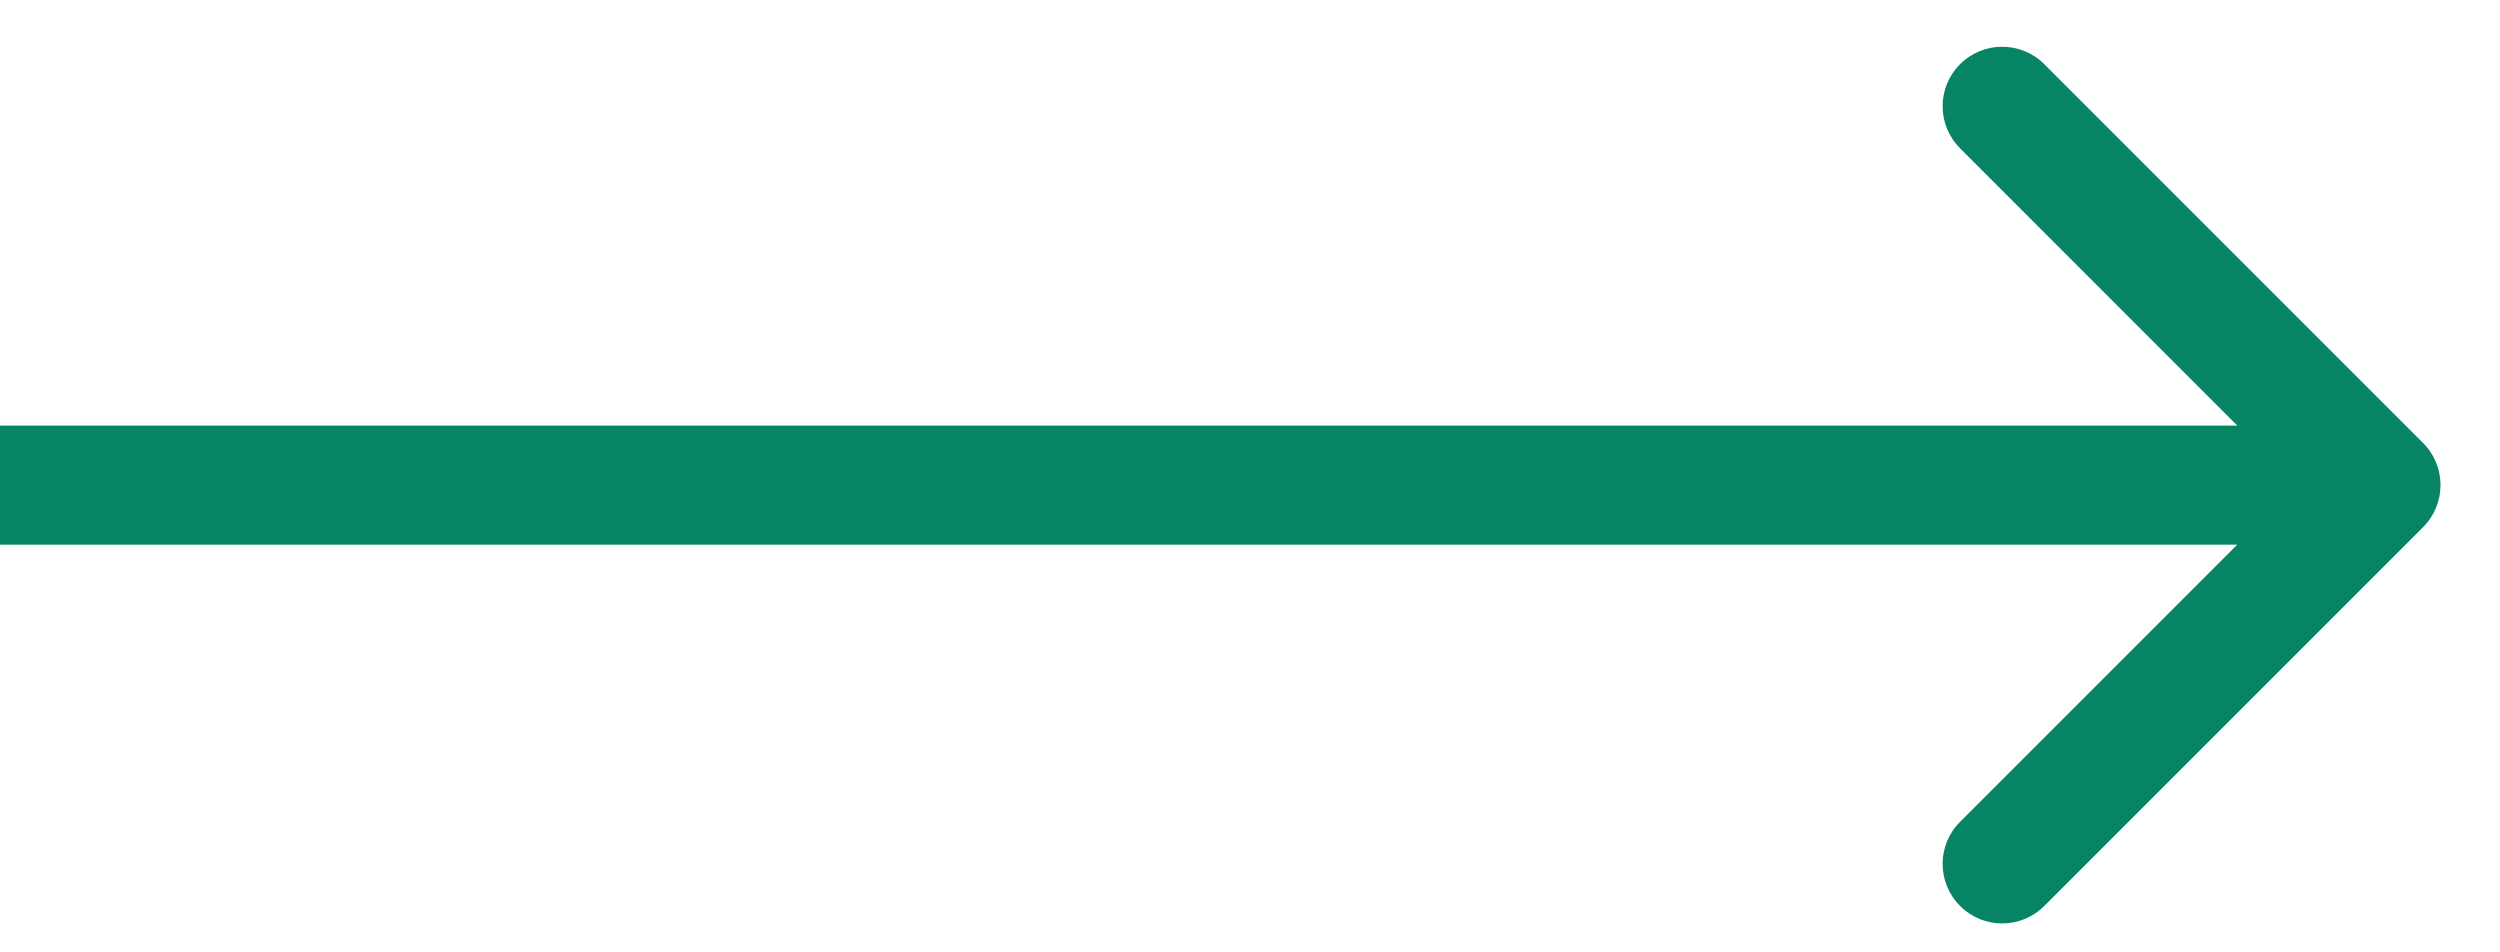 <svg width="21" height="8" viewBox="0 0 21 8" fill="none" xmlns="http://www.w3.org/2000/svg">
<path d="M20.354 4.428C20.549 4.233 20.549 3.916 20.354 3.721L17.172 0.539C16.976 0.344 16.66 0.344 16.465 0.539C16.269 0.734 16.269 1.051 16.465 1.246L19.293 4.075L16.465 6.903C16.269 7.098 16.269 7.415 16.465 7.61C16.66 7.806 16.976 7.806 17.172 7.61L20.354 4.428ZM0 4.575H20V3.575H0V4.575Z" fill="#078464"/>
</svg>
